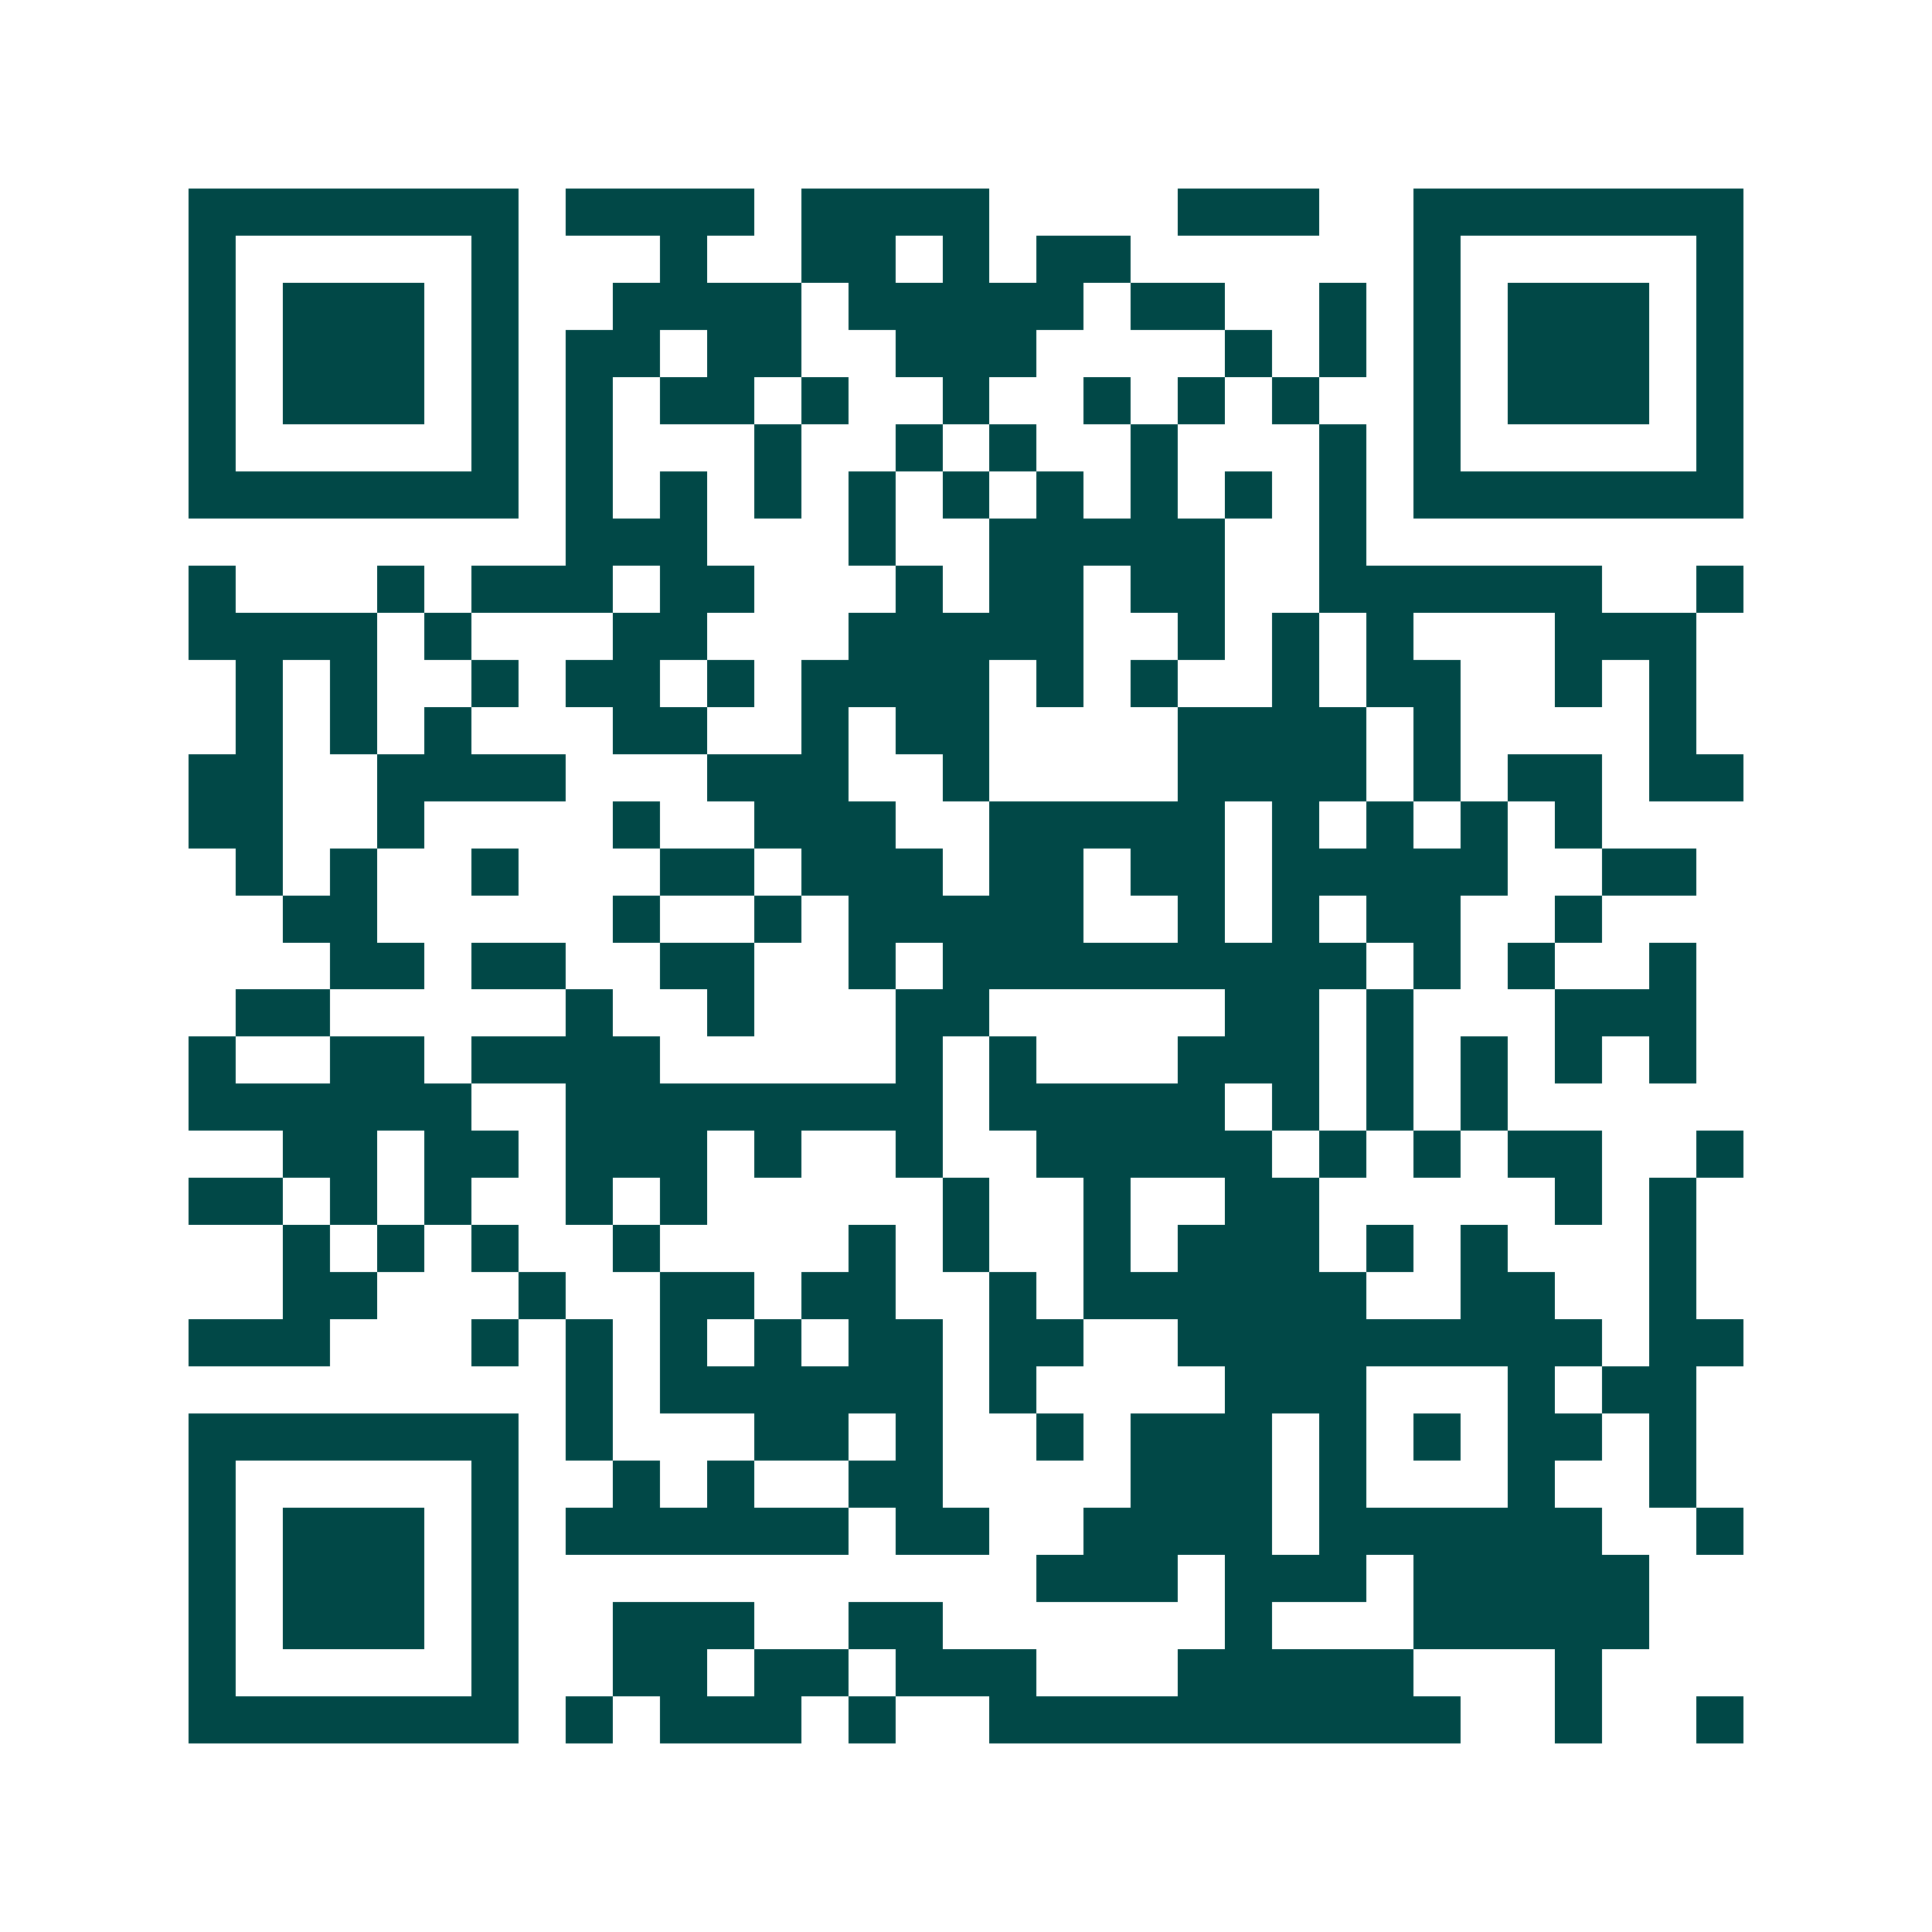 <svg xmlns="http://www.w3.org/2000/svg" width="200" height="200" viewBox="0 0 41 41" shape-rendering="crispEdges"><path fill="#ffffff" d="M0 0h41v41H0z"/><path stroke="#014847" d="M4 4.5h7m1 0h4m1 0h4m4 0h3m2 0h7M4 5.5h1m5 0h1m3 0h1m2 0h2m1 0h1m1 0h2m6 0h1m5 0h1M4 6.5h1m1 0h3m1 0h1m2 0h4m1 0h5m1 0h2m2 0h1m1 0h1m1 0h3m1 0h1M4 7.5h1m1 0h3m1 0h1m1 0h2m1 0h2m2 0h3m4 0h1m1 0h1m1 0h1m1 0h3m1 0h1M4 8.5h1m1 0h3m1 0h1m1 0h1m1 0h2m1 0h1m2 0h1m2 0h1m1 0h1m1 0h1m2 0h1m1 0h3m1 0h1M4 9.5h1m5 0h1m1 0h1m3 0h1m2 0h1m1 0h1m2 0h1m3 0h1m1 0h1m5 0h1M4 10.5h7m1 0h1m1 0h1m1 0h1m1 0h1m1 0h1m1 0h1m1 0h1m1 0h1m1 0h1m1 0h7M12 11.5h3m3 0h1m2 0h5m2 0h1M4 12.5h1m3 0h1m1 0h3m1 0h2m3 0h1m1 0h2m1 0h2m2 0h6m2 0h1M4 13.5h4m1 0h1m3 0h2m3 0h5m2 0h1m1 0h1m1 0h1m3 0h3M5 14.5h1m1 0h1m2 0h1m1 0h2m1 0h1m1 0h4m1 0h1m1 0h1m2 0h1m1 0h2m2 0h1m1 0h1M5 15.5h1m1 0h1m1 0h1m3 0h2m2 0h1m1 0h2m4 0h4m1 0h1m4 0h1M4 16.5h2m2 0h4m3 0h3m2 0h1m4 0h4m1 0h1m1 0h2m1 0h2M4 17.5h2m2 0h1m4 0h1m2 0h3m2 0h5m1 0h1m1 0h1m1 0h1m1 0h1M5 18.5h1m1 0h1m2 0h1m3 0h2m1 0h3m1 0h2m1 0h2m1 0h5m2 0h2M6 19.5h2m5 0h1m2 0h1m1 0h5m2 0h1m1 0h1m1 0h2m2 0h1M7 20.5h2m1 0h2m2 0h2m2 0h1m1 0h9m1 0h1m1 0h1m2 0h1M5 21.5h2m5 0h1m2 0h1m3 0h2m5 0h2m1 0h1m3 0h3M4 22.5h1m2 0h2m1 0h4m5 0h1m1 0h1m3 0h3m1 0h1m1 0h1m1 0h1m1 0h1M4 23.5h6m2 0h8m1 0h5m1 0h1m1 0h1m1 0h1M6 24.5h2m1 0h2m1 0h3m1 0h1m2 0h1m2 0h5m1 0h1m1 0h1m1 0h2m2 0h1M4 25.5h2m1 0h1m1 0h1m2 0h1m1 0h1m5 0h1m2 0h1m2 0h2m5 0h1m1 0h1M6 26.5h1m1 0h1m1 0h1m2 0h1m4 0h1m1 0h1m2 0h1m1 0h3m1 0h1m1 0h1m3 0h1M6 27.5h2m3 0h1m2 0h2m1 0h2m2 0h1m1 0h6m2 0h2m2 0h1M4 28.5h3m3 0h1m1 0h1m1 0h1m1 0h1m1 0h2m1 0h2m2 0h9m1 0h2M12 29.5h1m1 0h6m1 0h1m4 0h3m3 0h1m1 0h2M4 30.5h7m1 0h1m3 0h2m1 0h1m2 0h1m1 0h3m1 0h1m1 0h1m1 0h2m1 0h1M4 31.5h1m5 0h1m2 0h1m1 0h1m2 0h2m4 0h3m1 0h1m3 0h1m2 0h1M4 32.5h1m1 0h3m1 0h1m1 0h6m1 0h2m2 0h4m1 0h6m2 0h1M4 33.5h1m1 0h3m1 0h1m11 0h3m1 0h3m1 0h5M4 34.5h1m1 0h3m1 0h1m2 0h3m2 0h2m6 0h1m3 0h5M4 35.5h1m5 0h1m2 0h2m1 0h2m1 0h3m3 0h5m3 0h1M4 36.5h7m1 0h1m1 0h3m1 0h1m2 0h10m2 0h1m2 0h1"/></svg>
